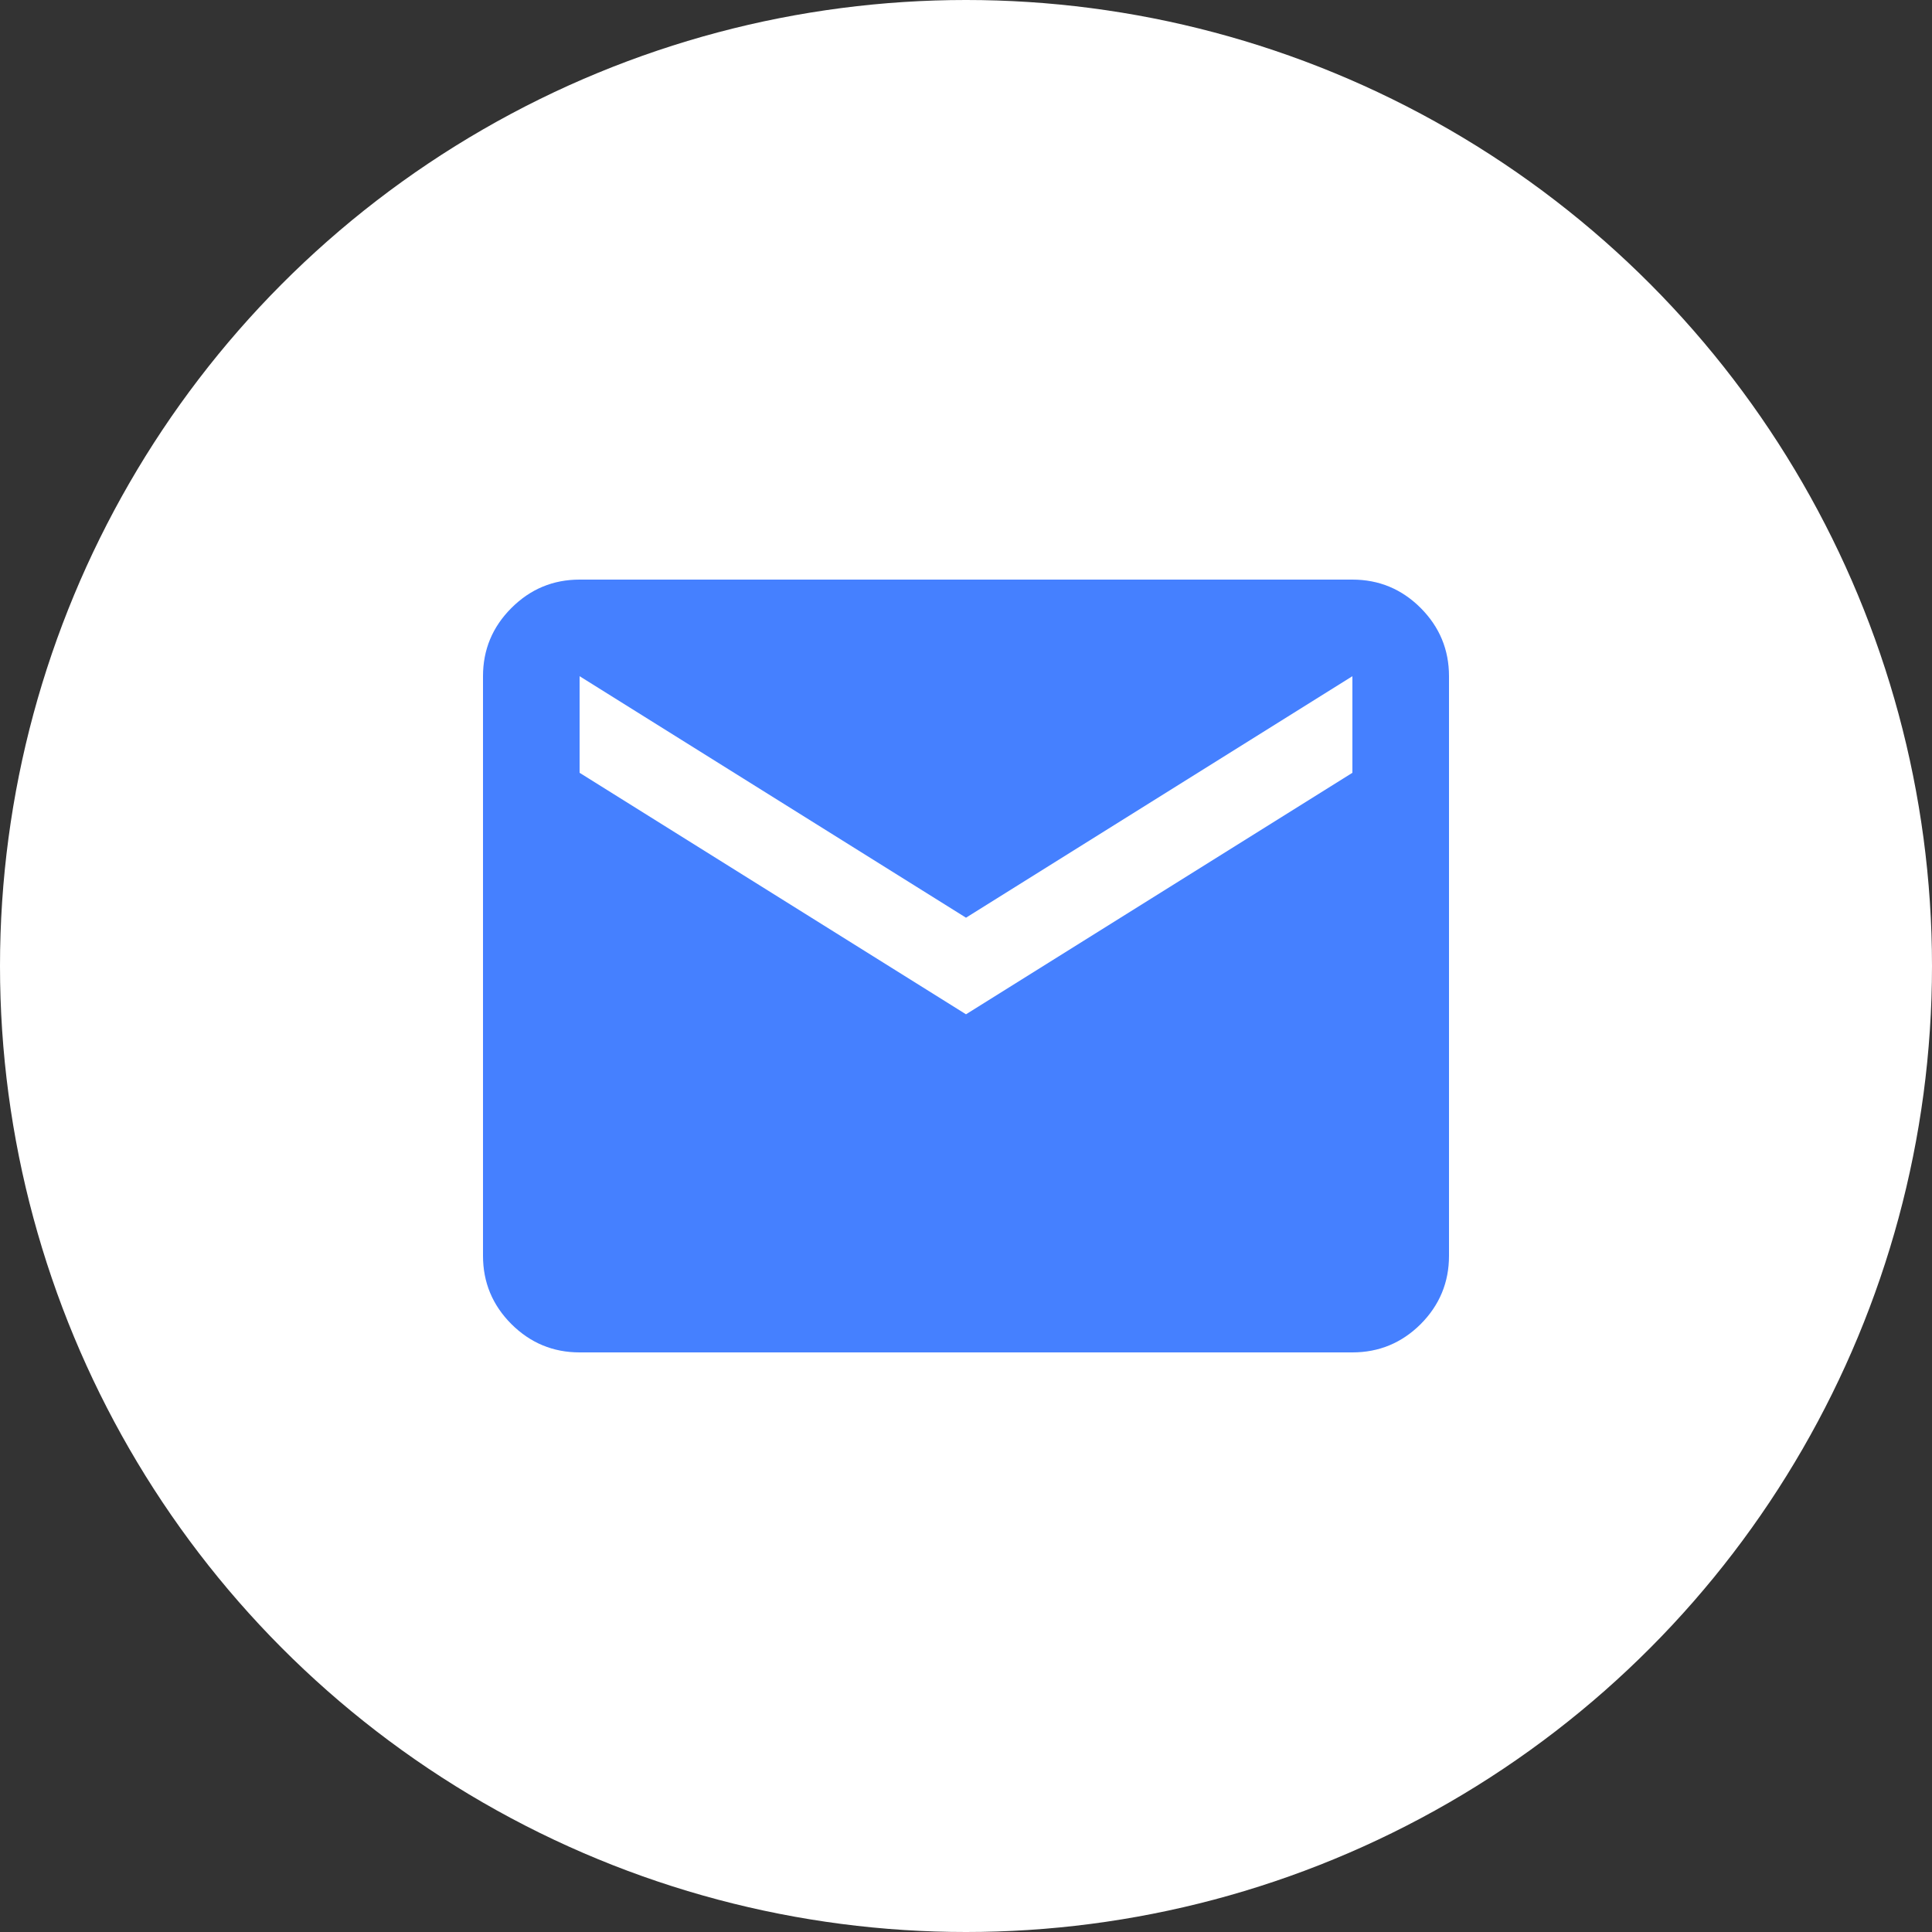 <?xml version="1.0" encoding="UTF-8"?> <svg xmlns="http://www.w3.org/2000/svg" width="20" height="20" viewBox="0 0 20 20" fill="none"><rect x="0" y="0" width="20" height="20" fill="#333333" stroke="none"/><circle cx="10" cy="10" r="10" fill="white"></circle><path d="M6 14C5.725 14 5.49 13.902 5.294 13.707C5.098 13.511 5 13.275 5 13V7C5 6.725 5.098 6.49 5.294 6.294C5.49 6.098 5.725 6 6 6H14C14.275 6 14.511 6.098 14.707 6.294C14.902 6.49 15 6.725 15 7V13C15 13.275 14.902 13.511 14.707 13.707C14.511 13.902 14.275 14 14 14H6ZM10 10.5L14 8V7L10 9.5L6 7V8L10 10.5Z" fill="#4580FF"></path></svg> 